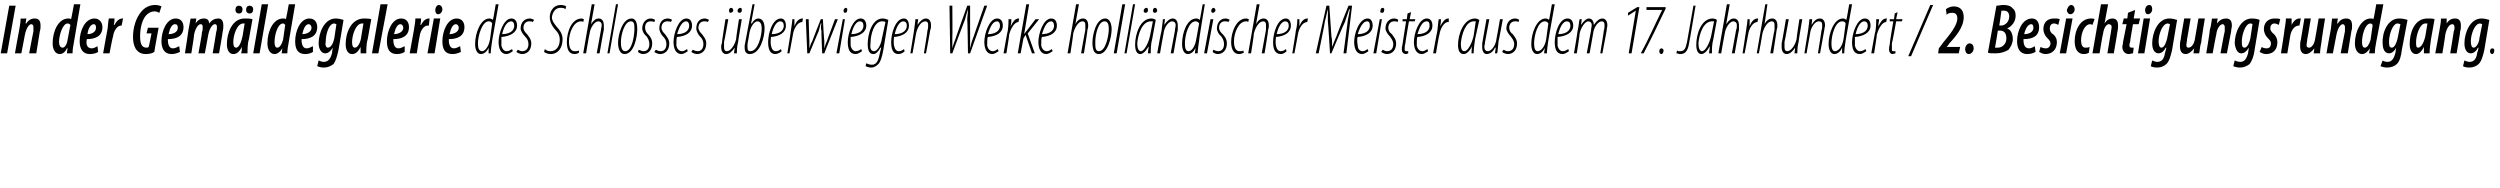 <?xml version="1.0" standalone="no"?><!DOCTYPE svg PUBLIC "-//W3C//DTD SVG 1.1//EN" "http://www.w3.org/Graphics/SVG/1.1/DTD/svg11.dtd"><svg xmlns="http://www.w3.org/2000/svg" version="1.1" width="351.5px" height="26.5px" viewBox="0 0 351.5 26.5"><desc>In der Gem ldegalerie des Schlosses berwiegen Werke holl ndischer Meister aus dem 17 Jahrhundert 2 Besichtigungs</desc><defs/><g id="Polygon186228"><path d="m2.2.8L1 7.5h-.9L1.3.8h.9zm-.1 6.7s.57-3.25.6-3.3c.1-.6.2-1.1.2-1.6c.01.03.8 0 .8 0l-.1.7s.06.02.1 0c.3-.5.7-.7 1.2-.7c.6 0 .8.4.8 1c0 .3 0 .5-.1.8l-.5 3.1h-1s.58-3.09.6-3.1v-.6c0-.2-.1-.4-.3-.4c-.3 0-.7.5-.9 1.5L3 7.5h-.9zM11.3.6l-.9 5.3c-.1.5-.2 1.1-.2 1.6h-.8l.1-.7s-.05-.04-.1 0c-.2.5-.6.8-1 .8c-.6 0-1-.6-1-1.5c0-1.7.8-3.5 2.2-3.5c.2 0 .3 0 .4.1c.02-.01.4-2.1.4-2.1h.9zM9.9 3.5c-.1-.1-.2-.2-.4-.2c-.7 0-1.2 1.7-1.2 2.6c0 .5.2.8.5.8c.3 0 .6-.4.7-1.1l.4-2.1zm3.9 3.8c-.3.2-.7.3-1.2.3c-1 0-1.4-.8-1.4-1.8c0-1.4.7-3.2 2.1-3.2c.7 0 1.1.6 1.1 1.2c0 1.3-1 1.7-2.2 1.7c0 .2-.1.5 0 .8c.1.3.3.5.7.5c.3 0 .6-.2.8-.3l.1.8zm-.3-3.4c0-.3-.1-.5-.3-.5c-.4 0-.8.5-.9 1.4c.6 0 1.2-.3 1.2-.9zm1 3.6s.58-3.29.6-3.3c.1-.6.1-1.2.2-1.6h.8c0 .3 0 .5-.1.9h.1c.3-.6.7-.9 1.1-.9h.1l-.2 1h-.1c-.5 0-1 .7-1.1 1.5c-.05.01-.5 2.4-.5 2.4h-.9zm7.2-.2c-.3.2-.7.3-1.2.3c-.7 0-1.1-.3-1.4-.7c-.3-.5-.4-1.1-.4-1.7c0-1.3.4-2.7 1.2-3.6c.5-.6 1.2-.9 1.9-.9c.4 0 .7.1.9.2l-.3.9c-.2-.1-.4-.2-.7-.2c-.4 0-.8.2-1.1.5c-.6.6-.9 1.8-.9 3c0 1 .2 1.6.9 1.6c.1 0 .2 0 .3-.1c.03.03.4-1.9.4-1.9h-.7l.2-.8h1.5s-.63 3.43-.6 3.4zm3.6 0c-.4.2-.8.3-1.2.3c-1 0-1.4-.8-1.4-1.8c0-1.4.7-3.2 2-3.2c.8 0 1.1.6 1.1 1.2c0 1.3-1 1.7-2.2 1.7c0 .2 0 .5.1.8c.1.3.3.5.6.5c.4 0 .6-.2.9-.3l.1.8zM25 3.9c0-.3-.1-.5-.4-.5c-.4 0-.7.5-.9 1.4c.7 0 1.3-.3 1.3-.9zm1 3.6s.52-3.25.5-3.3c.1-.6.2-1.1.3-1.6c-.05.03.8 0 .8 0l-.1.7s.01.05 0 0c.3-.5.7-.7 1.2-.7c.5 0 .7.3.7.7c.4-.5.8-.7 1.3-.7c.5 0 .7.4.7 1c0 .2 0 .5-.1.9c.03.01-.5 3-.5 3h-.9s.52-2.99.5-3c.1-.3.1-.5.1-.7c0-.3-.1-.4-.3-.4c-.3 0-.7.5-.9 1.4l-.5 2.7h-.9s.55-2.99.5-3c.1-.2.1-.5.1-.7c0-.3-.1-.4-.3-.4c-.3 0-.7.5-.9 1.4c.03.05-.4 2.7-.4 2.7h-.9zm7.9 0c.1-.3.1-.5.1-.9c-.4.8-.8 1-1.2 1c-.6 0-.9-.6-.9-1.4c0-1.5.7-3.6 2.5-3.6c.4 0 .8 0 1.1.1L35 5.5c-.2.6-.2 1.5-.2 2h-.9zm.5-4.2h-.2c-.9 0-1.4 1.7-1.4 2.6c0 .5.1.8.4.8c.4 0 .7-.7.9-1.6l.3-1.8zm-.8-1.4c-.3 0-.5-.2-.5-.5c0-.4.2-.6.5-.6c.3 0 .5.2.5.5c0 .4-.2.6-.5.6zm1.5 0c-.3 0-.5-.2-.5-.5c0-.4.2-.6.5-.6c.3 0 .5.2.5.5c0 .4-.2.6-.5.6zm.5 5.6L36.8.6h.9l-1.2 6.9h-.9zM41.5.6s-.88 5.25-.9 5.3c-.1.5-.2 1.1-.2 1.6h-.8l.1-.7s-.04-.04 0 0c-.3.5-.7.8-1.1.8c-.6 0-1-.6-1-1.5c0-1.7.8-3.5 2.2-3.5c.2 0 .3 0 .4.1c.03-.01.4-2.1.4-2.1h.9zm-1.4 2.9c-.1-.1-.2-.2-.3-.2c-.8 0-1.2 1.7-1.2 2.6c0 .5.1.8.4.8c.3 0 .6-.4.8-1.1l.3-2.1zM44 7.3c-.3.2-.7.3-1.1.3c-1.1 0-1.4-.8-1.4-1.8c0-1.4.7-3.2 2-3.2c.8 0 1.1.6 1.1 1.2c0 1.3-1 1.7-2.2 1.7c0 .2 0 .5.1.8c.1.3.3.5.6.5c.4 0 .6-.2.9-.3v.8zm-.2-3.4c0-.3-.2-.5-.4-.5c-.4 0-.7.5-.9 1.4c.6 0 1.3-.3 1.3-.9zm1 4.6c.2.1.5.2.7.2c.7 0 1-.5 1.2-1.3c-.05 0 .1-.7.1-.7c0 0-.04.04 0 0c-.4.6-.7.8-1.1.8c-.5 0-.9-.6-.9-1.4c0-1.5.8-3.5 2.4-3.5c.4 0 .8.1 1.1.2L47.6 7c-.2.9-.4 1.6-.7 2c-.4.3-.8.5-1.4.5c-.3 0-.7-.1-.9-.2l.2-.8zm2.5-5.1c-.1 0-.2-.1-.3-.1c-.8 0-1.2 1.6-1.2 2.5c-.1.5 0 .9.3.9c.5 0 .8-.8.9-1.3l.3-2zm3.4 4.1v-.9c-.4.8-.8 1-1.2 1c-.6 0-.9-.6-.9-1.4c0-1.5.7-3.6 2.6-3.6c.3 0 .7 0 1 .1l-.5 2.8c-.2.6-.2 1.5-.2 2h-.8zm.4-4.2h-.2c-.9 0-1.4 1.7-1.4 2.6c0 .5.1.8.4.8c.4 0 .8-.7.9-1.6l.3-1.8zm1.2 4.2L53.5.6h1l-1.3 6.9h-.9zm4.6-.2c-.3.2-.7.3-1.1.3c-1.1 0-1.4-.8-1.4-1.8c0-1.4.7-3.2 2-3.2c.8 0 1.1.6 1.1 1.2c0 1.3-1 1.7-2.2 1.7c0 .2 0 .5.1.8c.1.3.3.5.6.5c.4 0 .6-.2.9-.3v.8zm-.2-3.4c0-.3-.2-.5-.4-.5c-.4 0-.7.5-.9 1.4c.6 0 1.3-.3 1.3-.9zm.9 3.6l.6-3.3c.1-.6.2-1.2.2-1.6h.8c0 .3 0 .5-.1.9h.1c.3-.6.7-.9 1.1-.9h.1l-.1 1h-.2c-.5 0-1 .7-1.1 1.5c-.03.01-.4 2.4-.4 2.4h-1zm2.5 0l.9-4.9h.9l-.8 4.9h-1zM61.6 2c-.3 0-.4-.3-.4-.6c0-.3.2-.7.5-.7c.3 0 .5.3.5.6c0 .4-.3.7-.6.7zm3.2 5.3c-.4.2-.8.3-1.2.3c-1.1 0-1.4-.8-1.4-1.8c0-1.4.7-3.2 2-3.2c.8 0 1.1.6 1.1 1.2c0 1.3-1 1.7-2.2 1.7c0 .2 0 .5.1.8c.1.3.3.5.6.5c.4 0 .6-.2.9-.3l.1.8zm-.3-3.4c0-.3-.2-.5-.4-.5c-.4 0-.7.5-.9 1.4c.6 0 1.3-.3 1.3-.9zM70.1.6l-.9 5.1c-.1.6-.2 1.4-.2 1.8h-.3v-.8s-.01.02 0 0c-.2.5-.6.9-1.1.9c-.5 0-.8-.6-.8-1.4c0-1.6.8-3.6 2-3.6c.2 0 .4.1.5.2c.03.03.4-2.2.4-2.2h.4zm-.9 2.7c-.1-.2-.2-.3-.5-.3c-.9 0-1.5 2-1.5 3.1c0 .6.1 1.1.6 1.1c.3 0 .9-.5 1.1-1.7l.3-2.2zm2.9 3.9c-.3.2-.6.4-.9.4c-.8 0-1.1-.8-1.1-1.7c0-1.2.7-3.3 1.8-3.3c.6 0 .8.5.8 1c0 1-1 1.5-2.2 1.6v1.2c.1.5.4.8.7.8c.4 0 .6-.2.8-.3l.1.3zm.2-3.6c0-.4-.2-.6-.4-.6c-.5 0-1 .5-1.3 1.8c.8 0 1.7-.3 1.7-1.2zm.5 3.4c.1 0 .3.2.6.2c.6 0 .9-.4.9-1c0-.5-.2-.8-.5-1.1c-.2-.2-.6-.7-.6-1.1c0-.8.5-1.4 1.3-1.4c.2 0 .4.1.6.2l-.2.3c-.1-.1-.3-.1-.5-.1c-.5 0-.8.4-.8.9c0 .4.3.7.5.9c.2.3.6.7.6 1.3c0 1-.6 1.5-1.3 1.5c-.3 0-.7-.2-.8-.3l.2-.3zm3.8-.1c.2.2.5.3.8.3c.9 0 1.3-.8 1.3-1.6c0-.6-.2-1-.7-1.5c-.4-.5-.7-1-.7-1.7c0-.9.6-1.7 1.5-1.7c.4 0 .7.1.8.2l-.1.4c-.2-.2-.4-.2-.7-.2c-.7 0-1.1.6-1.2 1.3c0 .6.4 1 .7 1.4c.4.4.8 1 .8 1.7c0 1.2-.6 2.1-1.7 2.1c-.4 0-.8-.2-.9-.3l.1-.4zm4.8.5c-.1.1-.4.2-.6.2c-.9 0-1.1-.8-1.1-1.7c0-1.3.6-3.3 2.1-3.3c.1 0 .2.1.3.1l-.1.4c-.1-.1-.2-.1-.3-.1C80.6 3 80 4.7 80 5.8c0 .8.2 1.4.8 1.4c.2 0 .4 0 .6-.1v.3zm.6.1L83.2.6h.4l-.5 2.8s.02.02 0 0c.4-.6.7-.8 1.1-.8c.5 0 .7.5.7.9v.7c-.04.05-.6 3.3-.6 3.3h-.4l.6-3.3c0-.2.1-.4.1-.7c0-.3-.2-.5-.5-.5c-.5 0-1.1.9-1.2 1.7c-.04.04-.5 2.8-.5 2.8h-.4zm3.4 0L86.6.6h.3l-1.2 6.9h-.3zm2.4.1c-.6 0-.9-.7-.9-1.6c0-1.1.6-3.4 1.9-3.4c.7 0 .8.9.8 1.5c0 1-.4 3.5-1.8 3.5zm.1-.4c1 0 1.3-2.3 1.3-3.1c0-.6 0-1.1-.5-1.1c-.9 0-1.4 1.9-1.4 2.9c0 .7.1 1.3.6 1.3zm1.9-.2c.1 0 .4.2.7.2c.5 0 .8-.4.8-1c0-.5-.2-.8-.4-1.1c-.3-.2-.6-.7-.6-1.1c0-.8.5-1.4 1.2-1.4c.2 0 .5.1.6.2l-.1.3c-.2-.1-.4-.1-.5-.1c-.6 0-.8.4-.8.9c0 .4.2.7.4.9c.3.3.6.7.6 1.3c0 1-.6 1.5-1.3 1.5c-.3 0-.6-.2-.7-.3l.1-.3zm2.4 0c.1 0 .3.2.7.2c.5 0 .8-.4.8-1c0-.5-.2-.8-.5-1.1c-.2-.2-.5-.7-.5-1.1c0-.8.4-1.4 1.2-1.4c.2 0 .5.1.6.2l-.2.3c-.1-.1-.3-.1-.5-.1c-.5 0-.8.4-.8.9c0 .4.3.7.5.9c.2.3.6.7.6 1.3c0 1-.6 1.5-1.3 1.5c-.3 0-.7-.2-.8-.3l.2-.3zm4.5.2c-.3.2-.6.4-.9.4c-.8 0-1.1-.8-1.1-1.7c0-1.2.7-3.3 1.8-3.3c.6 0 .8.5.8 1c0 1-.9 1.5-2.1 1.6c-.1.1-.1.8-.1 1.2c.1.5.4.8.8.8c.3 0 .5-.2.7-.3l.1.3zm.2-3.6c0-.4-.2-.6-.4-.6c-.5 0-.9.5-1.3 1.8c.8 0 1.7-.3 1.7-1.2zm.5 3.4c.1 0 .3.2.7.2c.5 0 .8-.4.8-1c0-.5-.2-.8-.5-1.1c-.2-.2-.5-.7-.5-1.1c0-.8.4-1.4 1.2-1.4c.2 0 .4.1.6.2l-.2.3c-.1-.1-.3-.1-.5-.1c-.5 0-.8.4-.8.9c0 .4.3.7.5.9c.2.3.6.7.6 1.3c0 1-.6 1.5-1.3 1.5c-.3 0-.7-.2-.8-.3l.2-.3zm6.9-4.3s-.53 3.11-.5 3.1c-.2.8-.2 1.4-.2 1.7h-.4l.1-.8s-.01-.02 0 0c-.4.6-.8.9-1.2.9c-.5 0-.7-.5-.7-.9c0-.3 0-.4.1-.6c-.04-.04.5-3.4.5-3.4h.4s-.56 3.2-.6 3.2v.7c0 .4.1.6.4.6c.5 0 1.1-.8 1.3-1.7c-.03-.04.4-2.8.4-2.8h.4zm-1.6-.9c-.1 0-.2-.1-.2-.3c0-.2.1-.4.3-.4c.2 0 .3.2.3.4c0 .1-.2.3-.4.3zm1.3 0c-.2 0-.3-.1-.3-.3c0-.2.2-.4.4-.4c.2 0 .2.2.2.4c0 .1-.1.3-.3.3zm2.1-1.2l-.5 2.7h.1c.3-.5.6-.7.9-.7c.7 0 .9.7.9 1.4c0 1.2-.6 3.6-2.1 3.6c-.5 0-.7-.4-.7-.8v-.4c.02-.04 1.1-5.8 1.1-5.8h.3zm-1 5.6v.5c0 .3.1.5.4.5c1.1 0 1.6-2.2 1.6-3.2c0-.6-.2-1-.6-1c-.4 0-.9.6-1.1 1.5l-.3 1.7zm4.8 1c-.2.2-.6.4-.9.4c-.8 0-1-.8-1-1.7c0-1.2.6-3.3 1.8-3.3c.5 0 .7.5.7 1c0 1-.9 1.5-2.1 1.6c0 .1-.1.8 0 1.2c.1.5.3.8.7.8c.3 0 .6-.2.7-.3l.1.3zm.3-3.6c0-.4-.2-.6-.5-.6c-.4 0-.9.5-1.2 1.8c.8 0 1.7-.3 1.7-1.2zm.5 3.9s.53-3.21.5-3.2c.1-.7.2-1.3.2-1.6h.3v1c.2-.6.6-1.1 1.1-1.1h.1l-.1.5c-.7 0-1.2 1-1.3 1.7l-.5 2.7h-.3zm3-4.8s.08 3.04.1 3v1.1c.1-.3.2-.7.4-1c0-.05 1.2-3.1 1.2-3.1h.3s.16 3.04.2 3v1.1c.1-.3.2-.7.4-1.1c-.04.04 1.1-3 1.1-3h.4l-1.9 4.8h-.3s-.14-3.13-.1-3.1c-.1-.4-.1-.7 0-1.1h-.1l-.3 1.1c0-.03-1.3 3.1-1.3 3.1h-.3l-.2-4.8h.4zm3.9 4.8l.9-4.8h.3l-.8 4.8h-.4zm1.2-5.7c-.1 0-.2-.1-.2-.3c0-.2.2-.4.3-.4c.2 0 .3.2.2.4c0 .2-.1.3-.3.3zm2.4 5.4c-.3.2-.6.4-.9.4c-.9 0-1.1-.8-1.1-1.7c0-1.2.7-3.3 1.8-3.3c.6 0 .8.5.8 1c0 1-1 1.5-2.2 1.6v1.2c.1.5.4.8.7.8c.4 0 .6-.2.8-.3l.1.3zm.2-3.6c0-.4-.2-.6-.5-.6c-.4 0-.9.5-1.2 1.8c.8 0 1.7-.3 1.7-1.2zm.4 5.3c.2.1.5.2.8.2c.6 0 .9-.5 1.1-1.6l.2-.8s-.05-.02-.1 0c-.4.7-.7.9-1 .9c-.5 0-.8-.4-.8-1.4c0-1.4.6-3.6 2.1-3.6c.3 0 .6.1.8.2l-.7 4.2c-.2 1.1-.4 1.7-.7 2c-.3.3-.6.5-1 .5c-.3 0-.6-.1-.8-.2l.1-.4zm2.7-5.8c-.2-.1-.3-.1-.5-.1c-1.1 0-1.6 1.9-1.6 3c-.1.7 0 1.2.5 1.2c.5 0 1-1 1.1-1.8l.5-2.3zm2.7 4.1c-.2.2-.5.4-.9.4c-.8 0-1-.8-1-1.7c0-1.2.6-3.3 1.8-3.3c.5 0 .7.5.7 1c0 1-.9 1.5-2.1 1.6c0 .1-.1.8 0 1.2c.1.5.3.8.7.8c.3 0 .6-.2.7-.3l.1.3zm.3-3.6c0-.4-.2-.6-.5-.6c-.4 0-.9.5-1.2 1.8c.8 0 1.7-.3 1.7-1.2zm.5 3.9l.5-3.1c.1-.8.2-1.4.2-1.7h.4l-.1.8s0 .04 0 0c.4-.6.8-.9 1.2-.9c.5 0 .7.5.7.9c0 .3 0 .5-.1.7c.01.04-.6 3.3-.6 3.3h-.3s.54-3.2.5-3.2c.1-.3.1-.5.1-.8c0-.3-.1-.5-.4-.5c-.6 0-1.1.8-1.3 1.7c.01.04-.5 2.8-.5 2.8h-.3zm5.6 0l-.1-6.7h.4s.04 4.54 0 4.5v1.5c.1-.5.3-.9.5-1.5c-.04.04 1.6-4.5 1.6-4.5h.4v6c.1-.5.2-.9.4-1.4c.03-.05 1.6-4.6 1.6-4.6h.4l-2.4 6.7h-.3s-.07-4.77-.1-4.8c0-.4.1-.8.1-1.4c-.2.6-.3 1-.4 1.4c-.04.03-1.8 4.8-1.8 4.8h-.3zm6.8-.3c-.3.2-.6.4-.9.4c-.8 0-1.1-.8-1.1-1.7c0-1.2.7-3.3 1.8-3.3c.6 0 .8.5.8 1c0 1-.9 1.5-2.1 1.6c-.1.1-.1.8-.1 1.2c.1.5.4.8.8.8c.3 0 .5-.2.7-.3l.1.3zm.2-3.6c0-.4-.2-.6-.4-.6c-.5 0-.9.5-1.3 1.8c.8 0 1.7-.3 1.7-1.2zm.5 3.9s.57-3.21.6-3.2c.1-.7.1-1.3.1-1.6h.4c0 .3 0 .5-.1 1c.3-.6.6-1.1 1.1-1.1h.1l-.1.5c-.6 0-1.1 1-1.3 1.7c.05-.01-.4 2.7-.4 2.7h-.4zm2 0l1.2-6.9h.4l-.7 4.2s-.03.02 0 0c.1-.1.2-.3.3-.4l1.3-1.7h.5l-1.6 2l1 2.8h-.4l-.9-2.6l-.3.5l-.4 2.1h-.4zm4.9-.3c-.3.2-.6.4-.9.4c-.8 0-1.1-.8-1.1-1.7c0-1.2.7-3.3 1.8-3.3c.6 0 .8.5.8 1c0 1-.9 1.5-2.1 1.6c-.1.1-.1.8-.1 1.2c.1.5.4.8.8.8c.3 0 .5-.2.7-.3l.1.3zm.2-3.6c0-.4-.2-.6-.4-.6c-.5 0-.9.5-1.3 1.8c.8 0 1.7-.3 1.7-1.2zm1.9 3.9l1.2-6.9h.4l-.5 2.8s-.01.02 0 0c.3-.6.7-.8 1.1-.8c.5 0 .7.5.7.9c0 .3 0 .4-.1.7c.03.05-.5 3.3-.5 3.3h-.4s.58-3.3.6-3.3v-.7c0-.3-.1-.5-.4-.5c-.6 0-1.1.9-1.3 1.7c.03.04-.4 2.8-.4 2.8h-.4zm4.4.1c-.7 0-.9-.7-.9-1.6c0-1.1.5-3.4 1.8-3.4c.7 0 .9.9.9 1.5c0 1-.5 3.5-1.8 3.5zm0-.4c1 0 1.4-2.3 1.4-3.1c0-.6-.1-1.1-.6-1.1c-.9 0-1.3 1.9-1.3 2.9c0 .7 0 1.3.5 1.3zm2.1.3l1.2-6.9h.4L157 7.5h-.4zm1.5 0l1.2-6.9h.3l-1.2 6.9h-.3zm3.3 0c0-.3.1-.6.1-1c-.5.9-.9 1.1-1.2 1.1c-.4 0-.7-.4-.7-1.3c0-1.5.7-3.7 2.3-3.7c.2 0 .5.1.6.2l-.5 2.7c-.2.7-.2 1.4-.2 2h-.4zm.7-4.5h-.3c-1.2 0-1.8 1.8-1.9 3.1c0 .7.2 1.1.5 1.1c.5 0 1.1-1.2 1.3-2.2l.4-2zm-1-1.2c-.2 0-.3-.1-.3-.3c0-.2.2-.4.4-.4c.2 0 .2.2.2.4c0 .1-.1.3-.3.3zm1.3 0c-.2 0-.3-.1-.3-.3c0-.2.1-.4.3-.4c.2 0 .3.2.3.4c0 .1-.1.3-.3.3zm.3 5.7s.56-3.11.6-3.1c.1-.8.2-1.4.2-1.7h.3l-.1.8s.05.04 0 0c.4-.6.8-.9 1.2-.9c.5 0 .7.5.7.9v.7c-.04.04-.6 3.3-.6 3.3h-.4l.6-3.2c0-.3.1-.5.1-.8c0-.3-.2-.5-.5-.5c-.5 0-1.1.8-1.2 1.7c-.03.04-.5 2.8-.5 2.8h-.4zm6.7-6.9s-.85 5.15-.8 5.1c-.1.6-.2 1.4-.2 1.8h-.4l.1-.8s-.04.02 0 0c-.2.5-.6.9-1.1.9c-.5 0-.8-.6-.8-1.4c0-1.6.7-3.6 2-3.6c.2 0 .4.1.5.2l.4-2.2h.3zm-.8 2.7c-.1-.2-.3-.3-.5-.3c-1 0-1.5 2-1.5 3.1c0 .6.1 1.1.5 1.1c.4 0 .9-.5 1.1-1.7l.4-2.2zm.7 4.2l.9-4.8h.4l-.9 4.8h-.4zm1.2-5.7c-.1 0-.2-.1-.2-.3c0-.2.2-.4.3-.4c.2 0 .3.2.3.4c-.1.2-.2.3-.4.3zm.1 5.2c.1 0 .3.2.7.2c.5 0 .8-.4.8-1c0-.5-.2-.8-.4-1.1c-.3-.2-.6-.7-.6-1.1c0-.8.5-1.4 1.2-1.4c.2 0 .5.1.6.2l-.2.3c-.1-.1-.3-.1-.5-.1c-.5 0-.8.4-.8.9c0 .4.3.7.5.9c.3.3.6.7.6 1.3c0 1-.6 1.5-1.3 1.5c-.3 0-.6-.2-.7-.3l.1-.3zm4.3.4c-.2.1-.4.2-.7.2c-.8 0-1.1-.8-1.1-1.7c0-1.3.7-3.3 2.1-3.3c.2 0 .3.1.4.1l-.1.4c-.1-.1-.2-.1-.3-.1c-1.1 0-1.7 1.7-1.7 2.8c0 .8.2 1.4.8 1.4c.2 0 .4 0 .5-.1l.1.3zm.6.1l1.2-6.9h.4l-.5 2.8s0 .02 0 0c.3-.6.7-.8 1.1-.8c.5 0 .7.5.7.9c0 .3 0 .4-.1.7c.04.05-.5 3.3-.5 3.3h-.4l.6-3.3v-.7c0-.3-.1-.5-.4-.5c-.6 0-1.1.9-1.3 1.7c.04.04-.4 2.8-.4 2.8h-.4zm5.4-.3c-.2.2-.5.4-.8.4c-.9 0-1.1-.8-1.1-1.7c0-1.2.6-3.3 1.8-3.3c.5 0 .7.5.7 1c0 1-.9 1.5-2.1 1.6c0 .1-.1.8 0 1.2c.1.5.3.8.7.8c.3 0 .6-.2.7-.3l.1.3zm.3-3.6c0-.4-.2-.6-.5-.6c-.4 0-.9.5-1.2 1.8c.8 0 1.7-.3 1.7-1.2zm.5 3.9s.53-3.21.5-3.2c.2-.7.2-1.3.2-1.6h.3v1c.2-.6.6-1.1 1.1-1.1h.1l-.1.5c-.7 0-1.2 1-1.3 1.7l-.5 2.7h-.3zm7.2 0s.61-4.58.6-4.6c.1-.6.2-1 .3-1.6h-.1l-.6 1.8c-.05-.01-1.9 4.4-1.9 4.4h-.2s-.27-4.53-.3-4.5V1.3c-.2.6-.2 1-.4 1.6c.04.03-.9 4.6-.9 4.6h-.4l1.5-6.7h.4s.31 4.29.3 4.3c.1.5.1.9.1 1.5c.2-.6.4-1 .6-1.5c-.02-.03 1.7-4.3 1.7-4.3h.5l-.8 6.7h-.4zm3.5-.3c-.3.2-.6.4-.9.4c-.8 0-1.1-.8-1.1-1.7c0-1.2.7-3.3 1.9-3.3c.5 0 .7.5.7 1c0 1-.9 1.5-2.1 1.6c-.1.1-.1.8 0 1.2c0 .5.3.8.7.8c.3 0 .5-.2.7-.3l.1.3zm.2-3.6c0-.4-.1-.6-.4-.6c-.4 0-.9.5-1.3 1.8c.8 0 1.7-.3 1.7-1.2zm.5 3.9l.9-4.8h.3l-.8 4.8h-.4zm1.2-5.7c-.2 0-.3-.1-.2-.3c0-.2.1-.4.3-.4c.2 0 .3.2.2.4c0 .2-.1.3-.3.3zm.1 5.2c.1 0 .3.2.6.2c.6 0 .9-.4.9-1c0-.5-.3-.8-.5-1.1c-.2-.2-.6-.7-.6-1.1c0-.8.5-1.4 1.2-1.4c.3 0 .5.1.6.2l-.1.3c-.1-.1-.3-.1-.5-.1c-.5 0-.8.4-.8.9c0 .4.2.7.5.9c.2.3.6.7.6 1.3c0 1-.6 1.5-1.3 1.5c-.3 0-.7-.2-.8-.3l.2-.3zm4-5.3l-.2 1h.8l-.1.3h-.8s-.54 3.12-.5 3.1c-.1.3-.1.6-.1.8c0 .2 0 .3.3.3h.2v.3c-.1 0-.2.1-.3.1c-.4 0-.6-.3-.6-.6c0-.2 0-.4.1-.8c-.01-.04.5-3.2.5-3.2h-.5v-.3h.6l.1-.8l.5-.2zm2.4 5.5c-.3.2-.6.4-.9.4c-.8 0-1.1-.8-1.1-1.7c0-1.2.7-3.3 1.8-3.3c.6 0 .8.5.8 1c0 1-.9 1.5-2.1 1.6c-.1.1-.1.8-.1 1.2c.1.5.4.8.8.8c.3 0 .5-.2.7-.3l.1.3zm.2-3.6c0-.4-.1-.6-.4-.6c-.5 0-.9.5-1.3 1.8c.8 0 1.7-.3 1.7-1.2zm.5 3.9s.58-3.21.6-3.2c.1-.7.1-1.3.2-1.6h.3c0 .3 0 .5-.1 1c.3-.6.7-1.1 1.1-1.1h.1v.5h-.1c-.6 0-1.1 1-1.2 1.7c-.05-.01-.5 2.7-.5 2.7h-.4zm5.4 0c0-.3 0-.6.1-1c-.5.9-.9 1.1-1.2 1.1c-.5 0-.8-.4-.8-1.3c0-1.5.8-3.7 2.4-3.7c.2 0 .4.1.6.2l-.6 2.7c-.1.7-.2 1.4-.2 2h-.3zm.6-4.5h-.3c-1.1 0-1.7 1.8-1.8 3.1c0 .7.1 1.1.5 1.1c.5 0 1.1-1.2 1.3-2.2l.3-2zm3.8-.3s-.57 3.11-.6 3.1c-.1.8-.1 1.4-.2 1.7h-.3l.1-.8s-.05-.02-.1 0c-.3.6-.7.9-1.2.9c-.4 0-.6-.5-.6-.9v-.6c.02-.04.6-3.4.6-3.4h.4l-.6 3.2c0 .3-.1.5-.1.7c0 .4.2.6.5.6c.5 0 1.1-.8 1.2-1.7c.03-.04.5-2.8.5-2.8h.4zm.1 4.3c.1 0 .3.2.6.2c.6 0 .9-.4.9-1c0-.5-.3-.8-.5-1.1c-.2-.2-.6-.7-.6-1.1c0-.8.5-1.4 1.2-1.4c.3 0 .5.1.6.2l-.1.3c-.1-.1-.3-.1-.5-.1c-.5 0-.8.4-.8.9c0 .4.2.7.5.9c.2.3.6.7.6 1.3c0 1-.6 1.5-1.3 1.5c-.3 0-.7-.2-.8-.3l.2-.3zm7.2-6.4s-.92 5.15-.9 5.1c-.1.6-.2 1.4-.2 1.8h-.4l.1-.8s-.02.02 0 0c-.2.5-.6.9-1.1.9c-.5 0-.8-.6-.8-1.4c0-1.6.8-3.6 2-3.6c.2 0 .4.1.5.2c.02.03.4-2.2.4-2.2h.4zm-.9 2.7c-.1-.2-.3-.3-.5-.3c-1 0-1.5 2-1.5 3.1c0 .6.1 1.1.5 1.1c.4 0 1-.5 1.2-1.7l.3-2.2zm2.9 3.9c-.3.2-.6.4-.9.4c-.9 0-1.1-.8-1.1-1.7c0-1.2.6-3.3 1.8-3.3c.6 0 .8.5.8 1c0 1-1 1.5-2.2 1.6v1.2c.1.5.4.8.7.8c.4 0 .6-.2.8-.3l.1.3zm.2-3.6c0-.4-.2-.6-.5-.6c-.4 0-.9.5-1.2 1.8c.8 0 1.7-.3 1.7-1.2zm.5 3.9s.54-3.11.5-3.1c.2-.8.2-1.4.3-1.7h.3l-.1.8s.02.04 0 0c.4-.6.8-.9 1.1-.9c.5 0 .7.5.7.9c.4-.6.8-.9 1.2-.9c.5 0 .7.5.7.9c0 .3-.1.5-.1.8c-.02.04-.6 3.2-.6 3.2h-.3s.53-3.2.5-3.2c.1-.3.1-.5.1-.8c0-.3-.1-.5-.4-.5c-.5 0-1.1.8-1.2 1.7c-.02.04-.5 2.8-.5 2.8h-.4l.6-3.2c0-.3.1-.5.1-.8c0-.3-.2-.5-.5-.5c-.4 0-1 .8-1.2 1.7c.04.04-.4 2.8-.4 2.8h-.4zm8.7-6l-1.1.7v-.4l1.3-.8h.3l-1.1 6.5h-.4l1-6zm4.2-.5s-.04.22 0 .2c-1 2.1-2 4.2-3.1 6.3h-.4c1.1-2 2-4.1 3-6.1c.03 0 0 0 0 0h-2.2v-.4h2.7zm-.6 6.6c-.2 0-.3-.2-.3-.4c0-.2.1-.4.3-.4c.2 0 .3.2.3.3c0 .2-.1.5-.3.5zm4.5-6.8h.3s-.87 5.21-.9 5.2c-.2 1.4-.7 1.6-1.3 1.6c-.2 0-.3-.1-.5-.1l.1-.4c.1.1.2.1.4.1c.6 0 .8-.3 1-1.3c-.01-.02.9-5.1.9-5.1zm2.2 6.7c0-.3.1-.6.1-1c-.5.9-.9 1.1-1.2 1.1c-.4 0-.7-.4-.7-1.3c0-1.5.7-3.7 2.3-3.7c.2 0 .5.1.6.2l-.5 2.7c-.2.7-.2 1.4-.2 2h-.4zM241 3h-.3c-1.2 0-1.8 1.8-1.9 3.1c0 .7.2 1.1.5 1.1c.5 0 1.1-1.2 1.3-2.2l.4-2zm.6 4.5l1.2-6.9h.4l-.5 2.8s.02.02 0 0c.4-.6.7-.8 1.1-.8c.5 0 .7.5.7.9v.7c-.04.05-.6 3.3-.6 3.3h-.4l.6-3.3c.1-.2.1-.4.1-.7c0-.3-.2-.5-.5-.5c-.5 0-1.1.9-1.2 1.7c-.03.04-.5 2.8-.5 2.8h-.4zm3.4 0s.52-3.21.5-3.2c.1-.7.2-1.3.2-1.6h.3v1c.2-.6.6-1.1 1.1-1.1h.1l-.1.5c-.7 0-1.2 1-1.3 1.7l-.5 2.7h-.3zm2 0l1.2-6.9h.3l-.4 2.8s-.03.02 0 0c.3-.6.7-.8 1.1-.8c.5 0 .7.5.7.9c0 .3 0 .4-.1.7c.01.05-.5 3.3-.5 3.3h-.4s.56-3.3.6-3.3v-.7c0-.3-.1-.5-.4-.5c-.6 0-1.1.9-1.3 1.7c.02.04-.5 2.8-.5 2.8h-.3zm6.4-4.8s-.54 3.11-.5 3.1c-.2.8-.2 1.4-.2 1.7h-.4l.1-.8s-.03-.02 0 0c-.4.6-.8.9-1.2.9c-.5 0-.7-.5-.7-.9v-.6c.04-.04.6-3.4.6-3.4h.4s-.57 3.2-.6 3.2v.7c0 .4.1.6.4.6c.5 0 1.1-.8 1.3-1.7c-.04-.04.4-2.8.4-2.8h.4zm.3 4.8s.49-3.11.5-3.1c.1-.8.2-1.4.2-1.7h.4l-.1.8s-.02.04 0 0c.4-.6.7-.9 1.2-.9c.5 0 .7.5.7.9c0 .3-.1.5-.1.7l-.6 3.3h-.3s.52-3.2.5-3.2c.1-.3.1-.5.1-.8c0-.3-.1-.5-.5-.5c-.5 0-1.1.8-1.2 1.7l-.5 2.8h-.3zm6.7-6.9s-.92 5.15-.9 5.1c-.1.6-.2 1.4-.2 1.8h-.3v-.8s-.01.02 0 0c-.2.5-.6.9-1.1.9c-.5 0-.8-.6-.8-1.4c0-1.6.8-3.6 2-3.6c.2 0 .4.1.5.2c.02.03.4-2.2.4-2.2h.4zm-.9 2.7c-.1-.2-.2-.3-.5-.3c-1 0-1.5 2-1.5 3.1c0 .6.1 1.1.5 1.1c.4 0 1-.5 1.2-1.7l.3-2.2zm2.9 3.9c-.3.2-.6.4-.9.4c-.9 0-1.1-.8-1.1-1.7c0-1.2.7-3.3 1.8-3.3c.6 0 .8.5.8 1c0 1-1 1.5-2.2 1.6v1.2c.1.5.4.8.7.8c.4 0 .6-.2.8-.3l.1.3zm.2-3.6c0-.4-.2-.6-.5-.6c-.4 0-.9.5-1.2 1.8c.8 0 1.7-.3 1.7-1.2zm.5 3.9s.56-3.21.6-3.2c.1-.7.1-1.3.1-1.6h.4c0 .3-.1.5-.1 1c.3-.6.6-1.1 1.1-1.1h.1l-.1.5c-.6 0-1.1 1-1.3 1.7c.03-.01-.4 2.7-.4 2.7h-.4zm3.7-5.8l-.2 1h.9l-.1.3h-.8s-.56 3.12-.6 3.1v.8c0 .2 0 .3.2.3h.3v.3c-.1 0-.3.1-.4.1c-.3 0-.5-.3-.5-.6c0-.2 0-.4.1-.8c-.04-.04.5-3.2.5-3.2h-.5v-.3h.6l.1-.8l.4-.2zm1.5 6.2l3.1-7.2h.4l-3.1 7.2h-.4zm4.2-.4l.1-.7s.6-.77.6-.8c.9-1.1 2-2.4 2-3.4c0-.5-.2-.8-.7-.8c-.4 0-.7.1-.8.3l-.1-.8c.2-.2.7-.4 1.1-.4c1.1 0 1.4.8 1.4 1.5c0 1.5-1.2 2.8-2.1 3.8c.04.04-.3.4-.3.4h1.9l-.2.9h-2.9zm4.3.1c-.3 0-.5-.3-.5-.7c0-.4.3-.8.6-.8c.4 0 .6.3.6.7c0 .4-.3.8-.7.8zm3.9-6.8c.3 0 .6-.1 1-.1c.5 0 1 .1 1.3.5c.3.2.4.6.4 1c0 .8-.5 1.5-1.2 1.8c.6.2.8.9.8 1.5c0 .6-.3 1.1-.6 1.5c-.5.3-1.1.5-1.8.5c-.6 0-.9 0-1.1-.1l1.2-6.6zm.4 2.8s.19-.05.2 0c.7 0 1.2-.6 1.2-1.3c0-.4-.2-.8-.7-.8h-.4c.02.03-.3 2.1-.3 2.1zm-.6 3.1h.4c.7 0 1.2-.6 1.2-1.3c0-.7-.3-1.1-.9-1.1h-.3s-.38 2.39-.4 2.4zm5.7.6c-.4.2-.7.3-1.2.3c-1 0-1.4-.8-1.4-1.8c0-1.4.7-3.2 2.1-3.2c.7 0 1 .6 1 1.2c0 1.3-.9 1.7-2.2 1.7c0 .2 0 .5.1.8c.1.3.3.5.7.5c.3 0 .6-.2.8-.3l.1.8zm-.3-3.4c0-.3-.1-.5-.3-.5c-.4 0-.8.5-1 1.4c.7 0 1.3-.3 1.3-.9zm1 2.7c.2.1.4.2.8.2c.3 0 .6-.3.6-.7c0-.3-.2-.5-.5-.8c-.3-.3-.5-.8-.5-1.2c0-.9.5-1.5 1.5-1.5c.3 0 .6 0 .8.1l-.2.8c-.2-.1-.4-.2-.6-.2c-.4 0-.6.3-.6.7c0 .3.1.5.3.7c.5.3.7.8.7 1.2c0 1.1-.7 1.7-1.6 1.7c-.4 0-.7-.2-.9-.3l.2-.7zm2.7.9l.9-4.9h.9l-.9 4.9h-.9zm1.5-5.5c-.3 0-.5-.3-.5-.6c.1-.3.3-.7.6-.7c.3 0 .5.3.5.6c0 .4-.3.7-.6.7zm2.6 5.4c-.1.1-.4.2-.7.2c-1 0-1.3-.9-1.3-1.8c0-1.6.8-3.2 2.3-3.2c.2 0 .4 0 .5.1l-.3.8s-.2-.1-.3-.1c-.8 0-1.3 1.2-1.3 2.3c0 .6.2 1 .6 1c.2 0 .4 0 .6-.1l-.1.8zm.5.1l1.2-6.9h1l-.5 2.7s.02-.03 0 0c.3-.5.7-.7 1.1-.7c.6 0 .8.4.8 1c0 .2 0 .5-.1.9c.03-.03-.5 3-.5 3h-.9l.5-3c0-.2.1-.5.1-.7c0-.2-.1-.4-.4-.4c-.3 0-.7.5-.8 1.3c-.05.01-.5 2.8-.5 2.8h-1zm6-6.1l-.2 1.2h.9l-.2.8h-.8s-.44 2.45-.4 2.5c-.1.2-.1.3-.1.5c0 .2.1.3.3.3h.3l-.1.8c-.2 0-.4.1-.6.1c-.5 0-.9-.4-.9-1c0-.2.1-.4.1-.7c.02-.04.5-2.5.5-2.5h-.6l.2-.8h.5l.1-.8l1-.4zm.4 6.1l.8-4.9h.9l-.8 4.9h-.9zM302 2c-.3 0-.4-.3-.4-.6c0-.3.2-.7.6-.7c.3 0 .4.3.4.6c0 .4-.3.7-.6.7zm.6 6.5c.2.1.5.2.7.2c.7 0 1-.5 1.1-1.3c.03 0 .2-.7.2-.7c0 0-.06.04-.1 0c-.3.6-.7.8-1 .8c-.6 0-.9-.6-.9-1.4c0-1.5.8-3.5 2.4-3.5c.4 0 .8.1 1.1.2l-.7 4.2c-.2.9-.4 1.6-.8 2c-.3.3-.8.5-1.3.5c-.4 0-.8-.1-.9-.2l.2-.8zm2.5-5.1c-.1 0-.2-.1-.3-.1c-.8 0-1.3 1.6-1.3 2.5c0 .5.1.9.4.9c.4 0 .7-.8.8-1.3l.4-2zm4.9-.8s-.54 3.28-.5 3.3c-.2.6-.2 1.2-.3 1.6h-.8l.1-.7s-.03-.01 0 0c-.4.5-.8.8-1.2.8c-.6 0-.8-.5-.8-1.1c0-.3 0-.6.1-.9c-.03.01.5-3 .5-3h.9s-.49 2.93-.5 2.9c0 .3-.1.6-.1.8c0 .3.1.4.3.4c.4 0 .8-.5.9-1.2l.5-2.9h.9zm.2 4.9s.55-3.25.5-3.3c.2-.6.2-1.1.3-1.6c-.01.03.8 0 .8 0l-.1.7s.04.02 0 0c.4-.5.8-.7 1.3-.7c.6 0 .8.4.8 1c0 .3-.1.5-.1.8c-.02.05-.6 3.1-.6 3.1h-.9s.56-3.09.6-3.1v-.6c0-.2-.1-.4-.3-.4c-.3 0-.8.5-.9 1.5c-.02-.04-.5 2.6-.5 2.6h-.9zm4 1c.2.1.5.2.8.2c.6 0 .9-.5 1.1-1.3c-.03 0 .1-.7.1-.7c0 0-.02.04 0 0c-.4.6-.7.8-1.1.8c-.5 0-.8-.6-.9-1.4c0-1.5.8-3.5 2.4-3.5c.5 0 .9.1 1.1.2L317 7c-.1.9-.4 1.6-.7 2c-.4.3-.8.5-1.4.5c-.3 0-.7-.1-.9-.2l.2-.8zm2.5-5.1s-.1-.1-.3-.1c-.7 0-1.2 1.6-1.2 2.5c0 .5 0 .9.4.9c.4 0 .7-.8.8-1.3l.3-2zm1.3 3.2c.1.1.4.2.7.2c.4 0 .6-.3.6-.7c0-.3-.2-.5-.5-.8c-.3-.3-.5-.8-.5-1.2c0-.9.6-1.5 1.5-1.5c.4 0 .6 0 .8.1l-.2.8c-.2-.1-.4-.2-.6-.2c-.4 0-.6.3-.6.7c0 .3.2.5.4.7c.4.3.6.8.6 1.2c0 1.1-.6 1.7-1.6 1.7c-.4 0-.7-.2-.9-.3l.3-.7zm2.7.9s.53-3.29.5-3.3c.1-.6.2-1.2.2-1.6h.8v.9c.3-.6.7-.9 1.1-.9h.2l-.2 1h-.1c-.6 0-1.1.7-1.2 1.5l-.4 2.4h-.9zm6.2-4.9s-.53 3.28-.5 3.3c-.1.6-.2 1.2-.2 1.6h-.9l.1-.7s-.02-.01 0 0c-.4.5-.8.8-1.2.8c-.6 0-.8-.5-.8-1.1c0-.3 0-.6.1-.9l.5-3h.9s-.48 2.93-.5 2.9c0 .3-.1.6-.1.8c0 .3.1.4.4.4c.3 0 .7-.5.8-1.2c.03-.05.5-2.9.5-2.9h.9zm.2 4.9s.57-3.25.6-3.3c.1-.6.1-1.1.2-1.6c.01.03.8 0 .8 0l-.1.7s.06.02.1 0c.3-.5.7-.7 1.2-.7c.6 0 .8.4.8 1c0 .3 0 .5-.1.8l-.5 3.1h-1s.58-3.09.6-3.1v-.6c0-.2-.1-.4-.3-.4c-.3 0-.7.5-.9 1.5l-.5 2.6h-.9zm8-6.9s-.97 5.25-1 5.3c-.1.5-.2 1.1-.2 1.6h-.8l.1-.7s-.02-.04 0 0c-.3.5-.7.8-1.1.8c-.6 0-1-.6-1-1.5c0-1.7.9-3.5 2.2-3.5c.2 0 .3 0 .4.1c.05-.01.4-2.1.4-2.1h1zm-1.5 2.9c-.1-.1-.2-.2-.3-.2c-.8 0-1.2 1.7-1.2 2.6c0 .5.1.8.4.8c.3 0 .6-.4.8-1.1l.3-2.1zm1.4 5c.1.1.4.2.7.2c.6 0 .9-.5 1.1-1.3l.1-.7s0 .04 0 0c-.3.6-.7.8-1 .8c-.6 0-.9-.6-.9-1.4c-.1-1.5.7-3.5 2.3-3.5c.5 0 .9.1 1.2.2l-.8 4.2c-.1.9-.3 1.6-.7 2c-.3.3-.8.5-1.4.5c-.3 0-.7-.1-.9-.2l.3-.8zm2.5-5.1c-.1 0-.2-.1-.4-.1c-.7 0-1.2 1.6-1.2 2.5c0 .5 0 .9.4.9c.4 0 .7-.8.8-1.3l.4-2zm3.3 4.1v-.9c-.4.8-.8 1-1.1 1c-.6 0-.9-.6-.9-1.4c0-1.5.6-3.6 2.5-3.6c.4 0 .8 0 1 .1l-.5 2.8c-.1.6-.2 1.5-.2 2h-.8zm.5-4.2h-.3c-.8 0-1.3 1.7-1.3 2.6c0 .5 0 .8.3.8c.4 0 .8-.7 1-1.6l.3-1.8zm1.1 4.2s.61-3.25.6-3.3c.1-.6.2-1.1.2-1.6c.05.03.8 0 .8 0v.7s0 .02 0 0c.3-.5.7-.7 1.2-.7c.6 0 .8.4.8 1c0 .3 0 .5-.1.8c.04.05-.5 3.1-.5 3.1h-.9s.52-3.09.5-3.1c.1-.2.1-.4.1-.6c0-.2-.1-.4-.3-.4c-.4 0-.8.5-1 1.5c.04-.04-.4 2.6-.4 2.6h-1zm4.1 1c.2.1.5.2.7.2c.7 0 1-.5 1.1-1.3c.03 0 .2-.7.2-.7c0 0-.06.04-.1 0c-.3.6-.7.8-1 .8c-.6 0-.9-.6-.9-1.4c0-1.5.8-3.5 2.4-3.5c.4 0 .8.1 1.1.2l-.7 4.2c-.2.9-.4 1.6-.8 2c-.3.3-.8.5-1.3.5c-.4 0-.8-.1-.9-.2l.2-.8zm2.5-5.1c-.1 0-.2-.1-.3-.1c-.8 0-1.3 1.6-1.3 2.5c0 .5.1.9.4.9c.4 0 .8-.8.8-1.3l.4-2zm1.4 4.2c-.2 0-.3-.2-.3-.4c0-.2.1-.4.3-.4c.3 0 .3.2.3.3c0 .2-.1.5-.3.5z" stroke="none" fill="#000"/></g></svg>